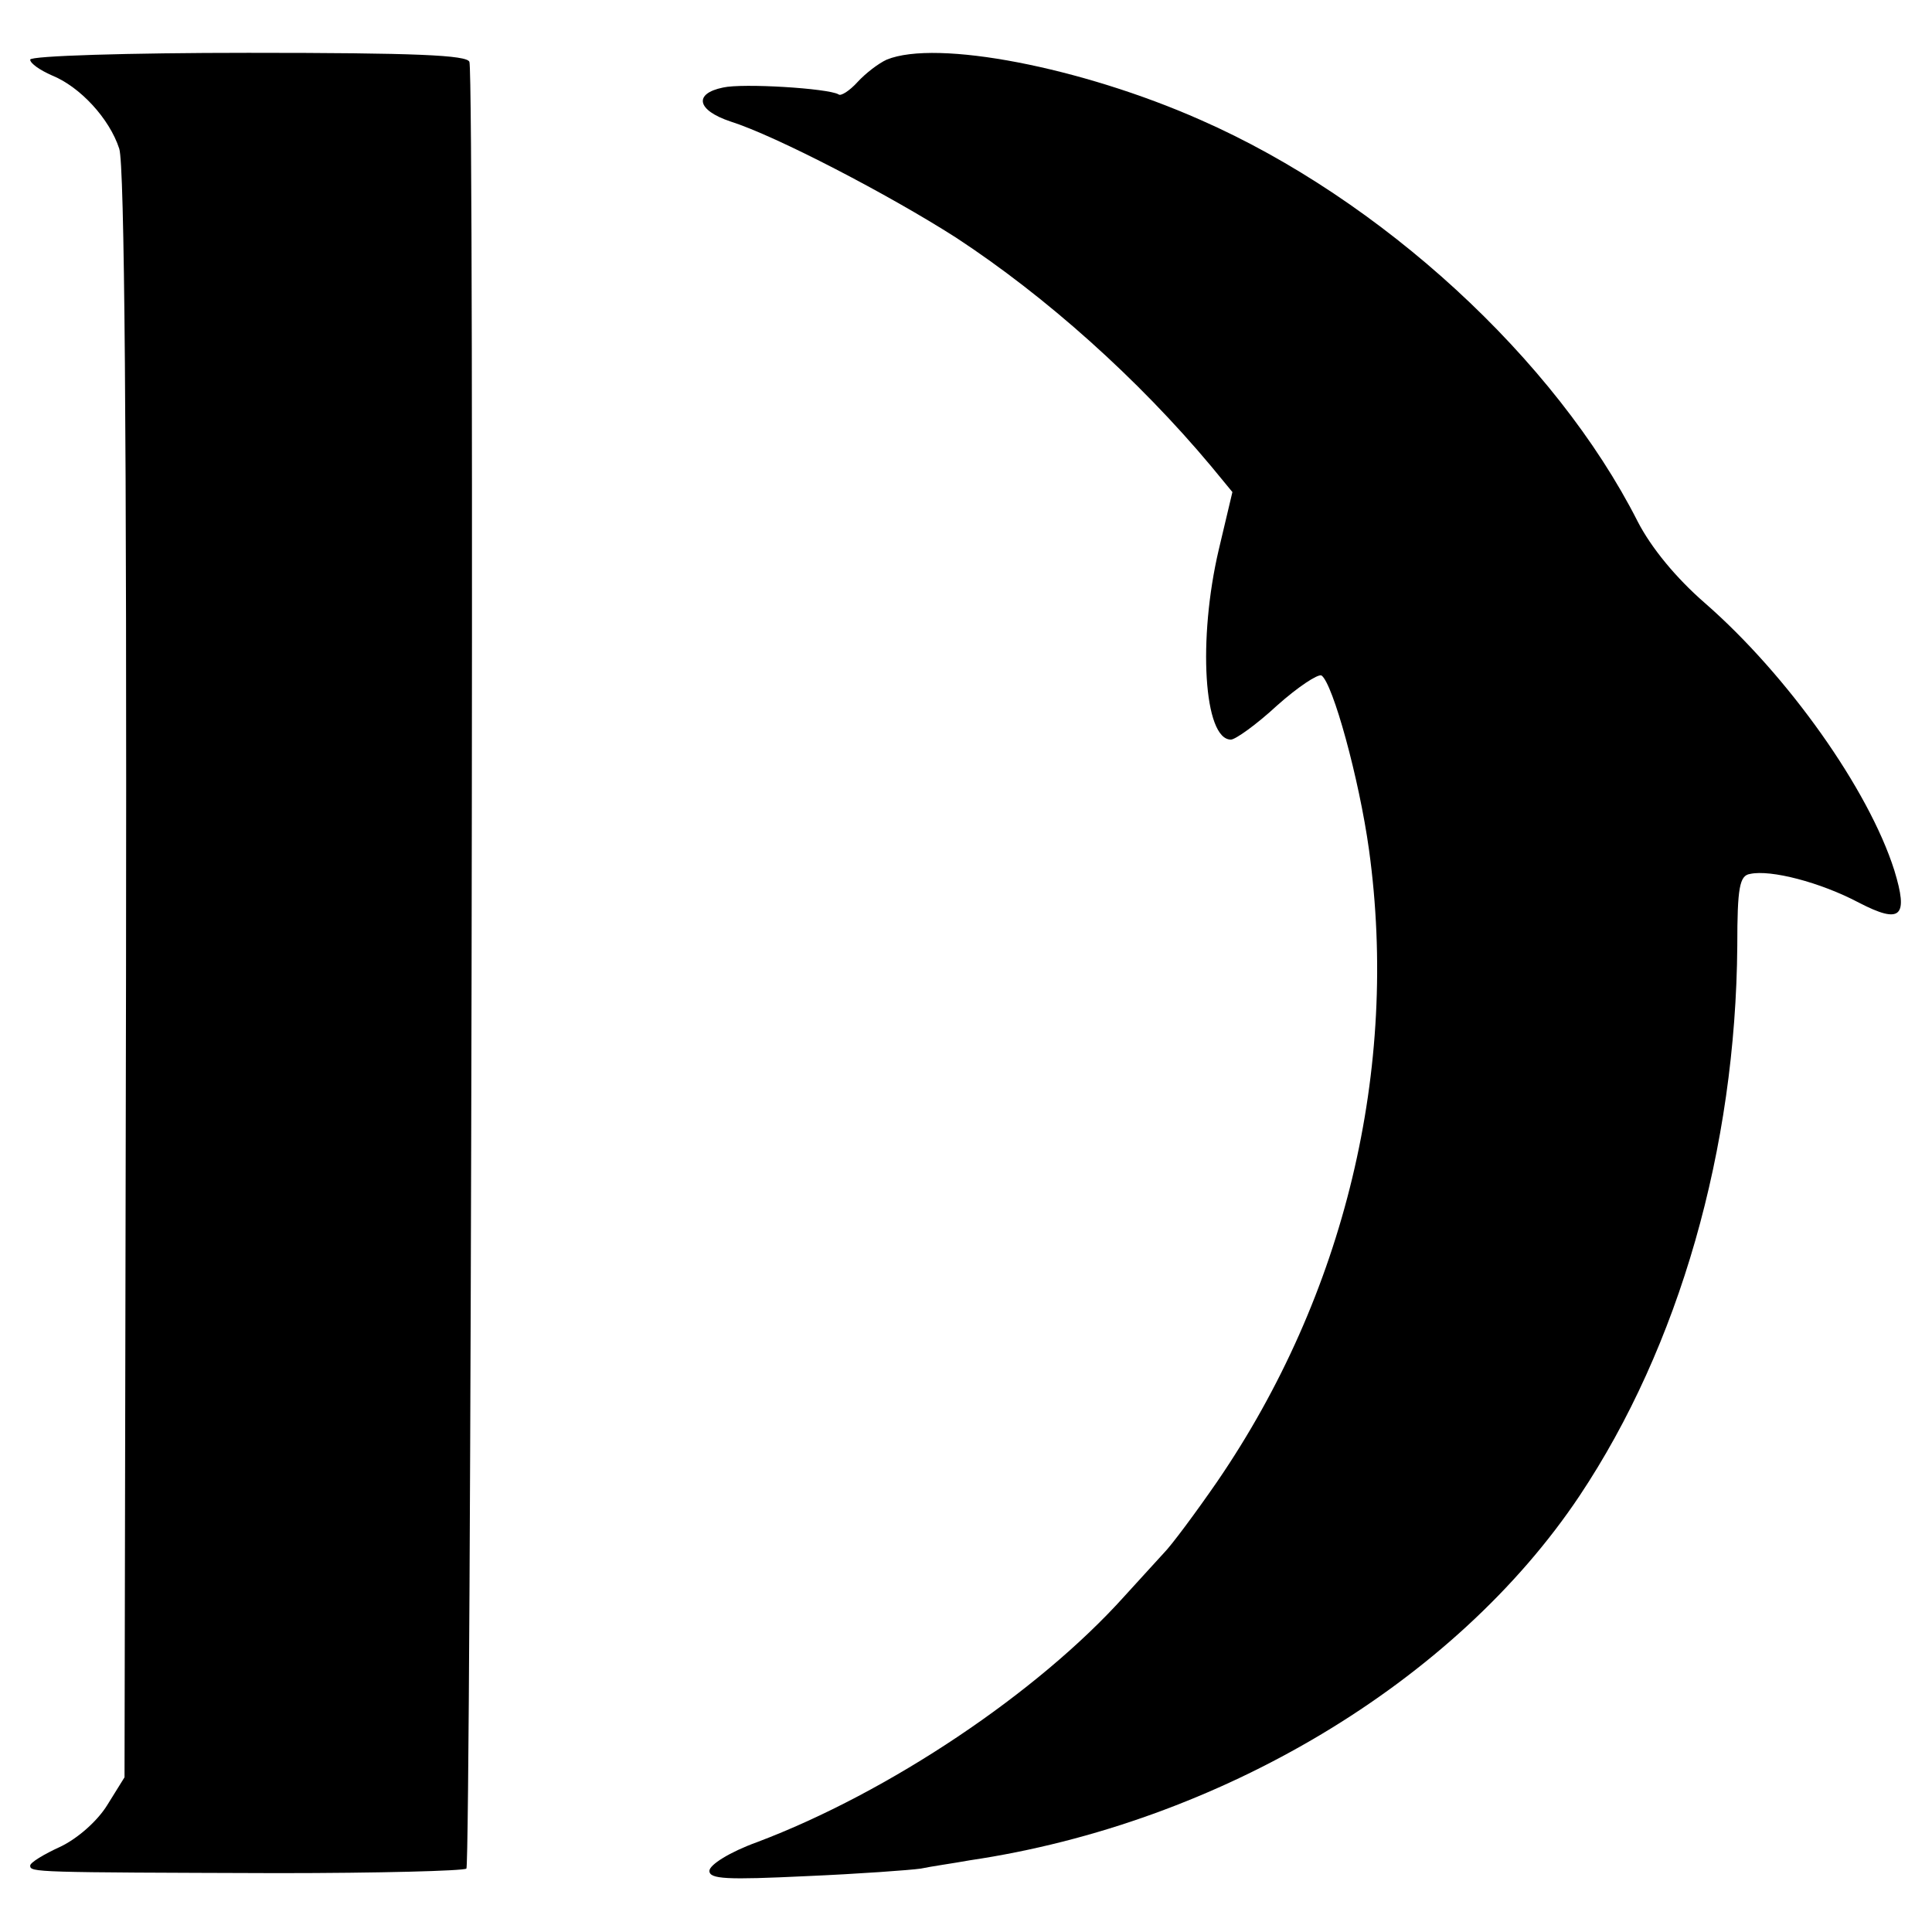<?xml version="1.0" standalone="no"?>
<!DOCTYPE svg PUBLIC "-//W3C//DTD SVG 20010904//EN"
 "http://www.w3.org/TR/2001/REC-SVG-20010904/DTD/svg10.dtd">
<svg version="1.0" xmlns="http://www.w3.org/2000/svg"
 width="256pt" height="256pt" viewBox="0 0 256 256"
 preserveAspectRatio="xMidYMid meet">
<g transform="translate(0,256) scale(0.1,-0.1)"
fill="#000000" stroke="none">
<path d="M40 2481 c0 -5 13 -14 29 -21 37 -15 76 -57 89 -97 7 -21 10 -374 9
-1095 l-2 -1063 -23 -37 c-13 -21 -39 -44 -62 -55 -22 -10 -40 -21 -40 -25 0
-9 5 -9 328 -10 134 0 246 3 250 6 6 7 11 2373 4 2394 -3 9 -71 12 -293 12
-159 0 -289 -4 -289 -9z"/>
<path d="M1175 2481 c-11 -5 -28 -18 -39 -30 -10 -11 -22 -19 -25 -16 -14 8
-127 15 -153 9 -39 -8 -35 -30 10 -45 60 -19 210 -97 299 -154 119 -78 241
-187 338 -303 l28 -34 -18 -76 c-28 -119 -20 -252 16 -252 6 0 34 20 61 45 28
25 54 42 59 40 15 -10 50 -137 63 -231 40 -290 -32 -590 -201 -837 -29 -42
-61 -85 -71 -95 -9 -10 -33 -36 -52 -57 -115 -128 -312 -260 -487 -326 -36
-13 -63 -30 -63 -38 0 -11 23 -12 128 -7 70 3 138 8 152 10 14 3 43 7 65 11
331 49 643 236 808 483 132 198 207 460 209 729 0 77 3 93 17 95 27 6 93 -11
144 -38 56 -29 66 -19 47 43 -34 107 -141 258 -251 354 -38 33 -71 73 -89 108
-109 215 -340 427 -579 532 -158 70 -350 107 -416 80z"/>
</g>
</svg>
